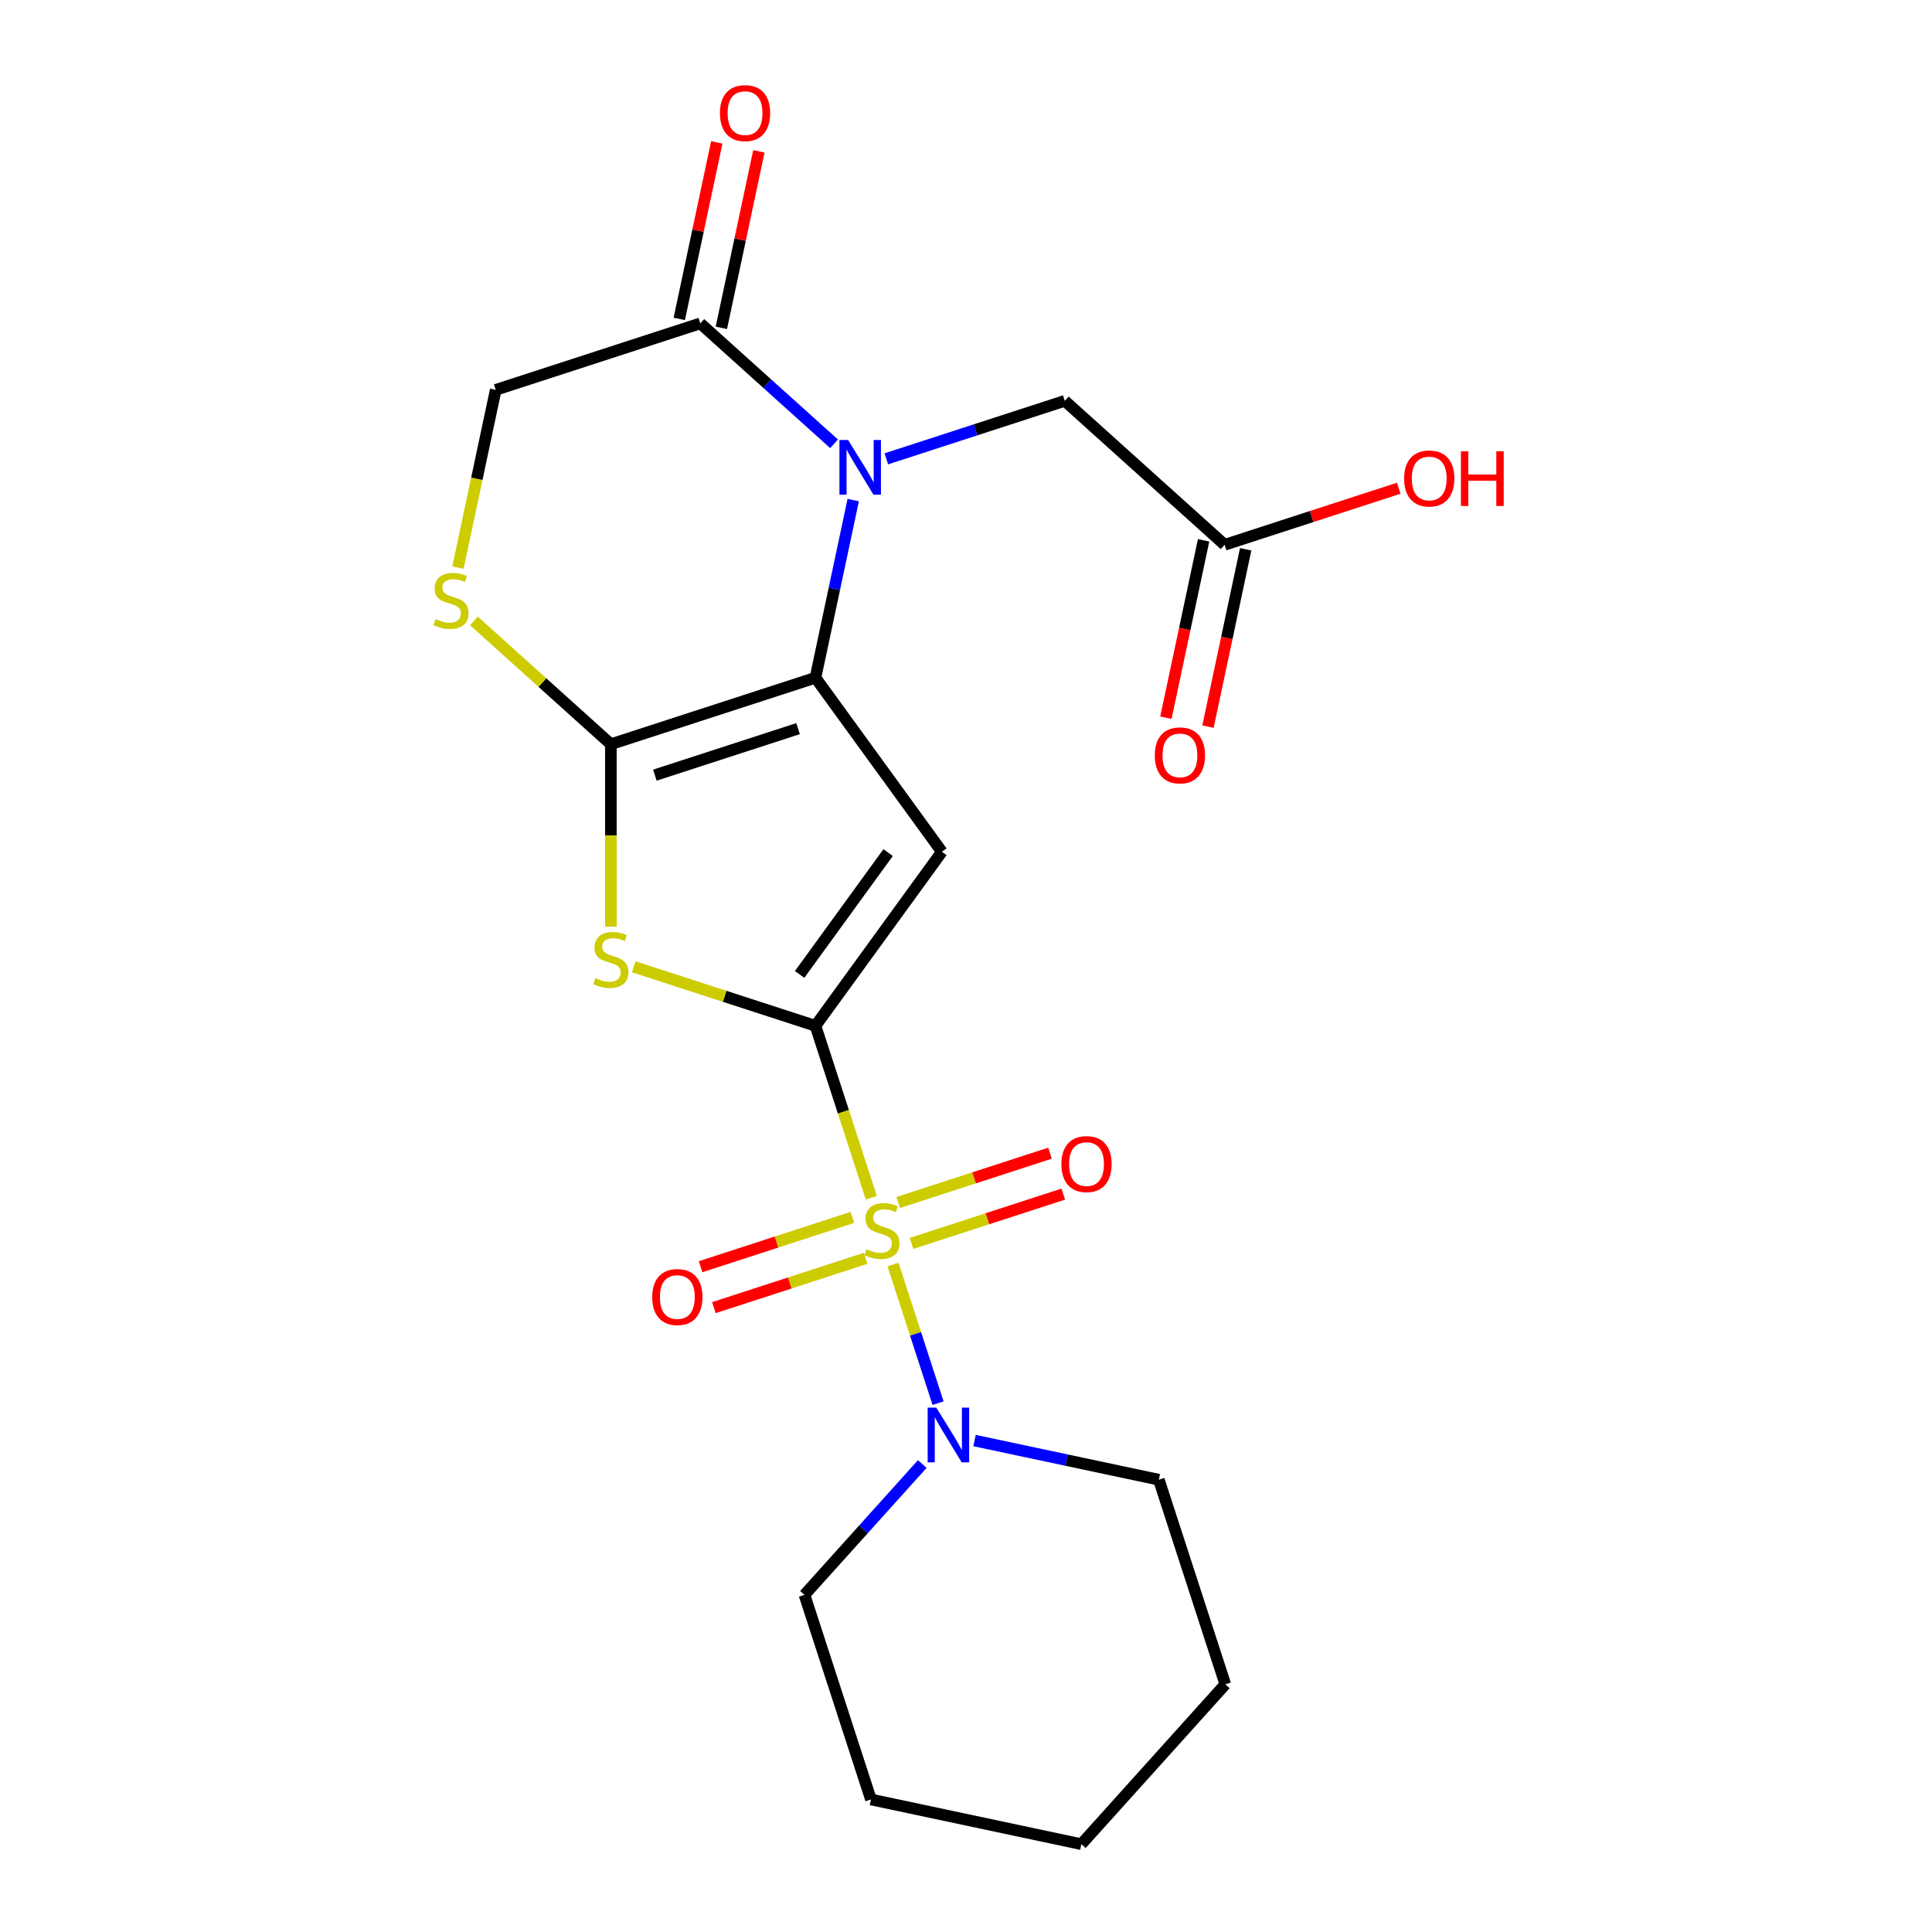 <?xml version='1.0' encoding='iso-8859-1'?>
<svg version='1.1' baseProfile='full'
              xmlns='http://www.w3.org/2000/svg'
                      xmlns:rdkit='http://www.rdkit.org/xml'
                      xmlns:xlink='http://www.w3.org/1999/xlink'
                  xml:space='preserve'
width='1000px' height='1000px' viewBox='0 0 1000 1000'>
<!-- END OF HEADER -->
<rect style='opacity:1.0;fill:#FFFFFF;stroke:none' width='1000' height='1000' x='0' y='0'> </rect>
<path class='bond-0' d='M 422.08,530.961 L 436.537,575.457' style='fill:none;fill-rule:evenodd;stroke:#000000;stroke-width:6px;stroke-linecap:butt;stroke-linejoin:miter;stroke-opacity:1' />
<path class='bond-0' d='M 436.537,575.457 L 450.995,619.954' style='fill:none;fill-rule:evenodd;stroke:#CCCC00;stroke-width:6px;stroke-linecap:butt;stroke-linejoin:miter;stroke-opacity:1' />
<path class='bond-2' d='M 422.08,530.961 L 487.527,440.881' style='fill:none;fill-rule:evenodd;stroke:#000000;stroke-width:6px;stroke-linecap:butt;stroke-linejoin:miter;stroke-opacity:1' />
<path class='bond-2' d='M 413.881,504.36 L 459.694,441.303' style='fill:none;fill-rule:evenodd;stroke:#000000;stroke-width:6px;stroke-linecap:butt;stroke-linejoin:miter;stroke-opacity:1' />
<path class='bond-5' d='M 422.08,530.961 L 375.063,515.685' style='fill:none;fill-rule:evenodd;stroke:#000000;stroke-width:6px;stroke-linecap:butt;stroke-linejoin:miter;stroke-opacity:1' />
<path class='bond-5' d='M 375.063,515.685 L 328.047,500.408' style='fill:none;fill-rule:evenodd;stroke:#CCCC00;stroke-width:6px;stroke-linecap:butt;stroke-linejoin:miter;stroke-opacity:1' />
<path class='bond-6' d='M 462.227,654.521 L 473.884,690.397' style='fill:none;fill-rule:evenodd;stroke:#CCCC00;stroke-width:6px;stroke-linecap:butt;stroke-linejoin:miter;stroke-opacity:1' />
<path class='bond-6' d='M 473.884,690.397 L 485.541,726.274' style='fill:none;fill-rule:evenodd;stroke:#0000FF;stroke-width:6px;stroke-linecap:butt;stroke-linejoin:miter;stroke-opacity:1' />
<path class='bond-10' d='M 441.183,630.122 L 401.903,642.885' style='fill:none;fill-rule:evenodd;stroke:#CCCC00;stroke-width:6px;stroke-linecap:butt;stroke-linejoin:miter;stroke-opacity:1' />
<path class='bond-10' d='M 401.903,642.885 L 362.622,655.648' style='fill:none;fill-rule:evenodd;stroke:#FF0000;stroke-width:6px;stroke-linecap:butt;stroke-linejoin:miter;stroke-opacity:1' />
<path class='bond-10' d='M 448.064,651.302 L 408.784,664.065' style='fill:none;fill-rule:evenodd;stroke:#CCCC00;stroke-width:6px;stroke-linecap:butt;stroke-linejoin:miter;stroke-opacity:1' />
<path class='bond-10' d='M 408.784,664.065 L 369.504,676.827' style='fill:none;fill-rule:evenodd;stroke:#FF0000;stroke-width:6px;stroke-linecap:butt;stroke-linejoin:miter;stroke-opacity:1' />
<path class='bond-11' d='M 471.792,643.592 L 511.072,630.829' style='fill:none;fill-rule:evenodd;stroke:#CCCC00;stroke-width:6px;stroke-linecap:butt;stroke-linejoin:miter;stroke-opacity:1' />
<path class='bond-11' d='M 511.072,630.829 L 550.352,618.066' style='fill:none;fill-rule:evenodd;stroke:#FF0000;stroke-width:6px;stroke-linecap:butt;stroke-linejoin:miter;stroke-opacity:1' />
<path class='bond-11' d='M 464.91,622.413 L 504.191,609.65' style='fill:none;fill-rule:evenodd;stroke:#CCCC00;stroke-width:6px;stroke-linecap:butt;stroke-linejoin:miter;stroke-opacity:1' />
<path class='bond-11' d='M 504.191,609.65 L 543.471,596.887' style='fill:none;fill-rule:evenodd;stroke:#FF0000;stroke-width:6px;stroke-linecap:butt;stroke-linejoin:miter;stroke-opacity:1' />
<path class='bond-1' d='M 422.08,350.8 L 487.527,440.881' style='fill:none;fill-rule:evenodd;stroke:#000000;stroke-width:6px;stroke-linecap:butt;stroke-linejoin:miter;stroke-opacity:1' />
<path class='bond-4' d='M 422.08,350.8 L 431.854,304.816' style='fill:none;fill-rule:evenodd;stroke:#000000;stroke-width:6px;stroke-linecap:butt;stroke-linejoin:miter;stroke-opacity:1' />
<path class='bond-4' d='M 431.854,304.816 L 441.628,258.831' style='fill:none;fill-rule:evenodd;stroke:#0000FF;stroke-width:6px;stroke-linecap:butt;stroke-linejoin:miter;stroke-opacity:1' />
<path class='bond-22' d='M 422.08,350.8 L 316.184,385.208' style='fill:none;fill-rule:evenodd;stroke:#000000;stroke-width:6px;stroke-linecap:butt;stroke-linejoin:miter;stroke-opacity:1' />
<path class='bond-22' d='M 413.077,377.14 L 338.95,401.226' style='fill:none;fill-rule:evenodd;stroke:#000000;stroke-width:6px;stroke-linecap:butt;stroke-linejoin:miter;stroke-opacity:1' />
<path class='bond-3' d='M 316.184,385.208 L 316.184,432.429' style='fill:none;fill-rule:evenodd;stroke:#000000;stroke-width:6px;stroke-linecap:butt;stroke-linejoin:miter;stroke-opacity:1' />
<path class='bond-3' d='M 316.184,432.429 L 316.184,479.65' style='fill:none;fill-rule:evenodd;stroke:#CCCC00;stroke-width:6px;stroke-linecap:butt;stroke-linejoin:miter;stroke-opacity:1' />
<path class='bond-7' d='M 316.184,385.208 L 280.742,353.296' style='fill:none;fill-rule:evenodd;stroke:#000000;stroke-width:6px;stroke-linecap:butt;stroke-linejoin:miter;stroke-opacity:1' />
<path class='bond-7' d='M 280.742,353.296 L 245.301,321.385' style='fill:none;fill-rule:evenodd;stroke:#CCCC00;stroke-width:6px;stroke-linecap:butt;stroke-linejoin:miter;stroke-opacity:1' />
<path class='bond-8' d='M 431.706,229.711 L 397.095,198.547' style='fill:none;fill-rule:evenodd;stroke:#0000FF;stroke-width:6px;stroke-linecap:butt;stroke-linejoin:miter;stroke-opacity:1' />
<path class='bond-8' d='M 397.095,198.547 L 362.484,167.383' style='fill:none;fill-rule:evenodd;stroke:#000000;stroke-width:6px;stroke-linecap:butt;stroke-linejoin:miter;stroke-opacity:1' />
<path class='bond-9' d='M 458.753,237.493 L 504.94,222.487' style='fill:none;fill-rule:evenodd;stroke:#0000FF;stroke-width:6px;stroke-linecap:butt;stroke-linejoin:miter;stroke-opacity:1' />
<path class='bond-9' d='M 504.94,222.487 L 551.126,207.48' style='fill:none;fill-rule:evenodd;stroke:#000000;stroke-width:6px;stroke-linecap:butt;stroke-linejoin:miter;stroke-opacity:1' />
<path class='bond-17' d='M 477.371,757.773 L 446.881,791.636' style='fill:none;fill-rule:evenodd;stroke:#0000FF;stroke-width:6px;stroke-linecap:butt;stroke-linejoin:miter;stroke-opacity:1' />
<path class='bond-17' d='M 446.881,791.636 L 416.39,825.499' style='fill:none;fill-rule:evenodd;stroke:#000000;stroke-width:6px;stroke-linecap:butt;stroke-linejoin:miter;stroke-opacity:1' />
<path class='bond-18' d='M 504.419,745.628 L 552.113,755.766' style='fill:none;fill-rule:evenodd;stroke:#0000FF;stroke-width:6px;stroke-linecap:butt;stroke-linejoin:miter;stroke-opacity:1' />
<path class='bond-18' d='M 552.113,755.766 L 599.808,765.903' style='fill:none;fill-rule:evenodd;stroke:#000000;stroke-width:6px;stroke-linecap:butt;stroke-linejoin:miter;stroke-opacity:1' />
<path class='bond-12' d='M 237.031,293.799 L 246.809,247.795' style='fill:none;fill-rule:evenodd;stroke:#CCCC00;stroke-width:6px;stroke-linecap:butt;stroke-linejoin:miter;stroke-opacity:1' />
<path class='bond-12' d='M 246.809,247.795 L 256.588,201.79' style='fill:none;fill-rule:evenodd;stroke:#000000;stroke-width:6px;stroke-linecap:butt;stroke-linejoin:miter;stroke-opacity:1' />
<path class='bond-14' d='M 373.375,169.698 L 383.086,124.013' style='fill:none;fill-rule:evenodd;stroke:#000000;stroke-width:6px;stroke-linecap:butt;stroke-linejoin:miter;stroke-opacity:1' />
<path class='bond-14' d='M 383.086,124.013 L 392.796,78.329' style='fill:none;fill-rule:evenodd;stroke:#FF0000;stroke-width:6px;stroke-linecap:butt;stroke-linejoin:miter;stroke-opacity:1' />
<path class='bond-14' d='M 351.592,165.068 L 361.303,119.383' style='fill:none;fill-rule:evenodd;stroke:#000000;stroke-width:6px;stroke-linecap:butt;stroke-linejoin:miter;stroke-opacity:1' />
<path class='bond-14' d='M 361.303,119.383 L 371.014,73.699' style='fill:none;fill-rule:evenodd;stroke:#FF0000;stroke-width:6px;stroke-linecap:butt;stroke-linejoin:miter;stroke-opacity:1' />
<path class='bond-23' d='M 362.484,167.383 L 256.588,201.79' style='fill:none;fill-rule:evenodd;stroke:#000000;stroke-width:6px;stroke-linecap:butt;stroke-linejoin:miter;stroke-opacity:1' />
<path class='bond-13' d='M 551.126,207.48 L 633.872,281.985' style='fill:none;fill-rule:evenodd;stroke:#000000;stroke-width:6px;stroke-linecap:butt;stroke-linejoin:miter;stroke-opacity:1' />
<path class='bond-15' d='M 622.981,279.67 L 613.223,325.574' style='fill:none;fill-rule:evenodd;stroke:#000000;stroke-width:6px;stroke-linecap:butt;stroke-linejoin:miter;stroke-opacity:1' />
<path class='bond-15' d='M 613.223,325.574 L 603.466,371.478' style='fill:none;fill-rule:evenodd;stroke:#FF0000;stroke-width:6px;stroke-linecap:butt;stroke-linejoin:miter;stroke-opacity:1' />
<path class='bond-15' d='M 644.763,284.3 L 635.006,330.204' style='fill:none;fill-rule:evenodd;stroke:#000000;stroke-width:6px;stroke-linecap:butt;stroke-linejoin:miter;stroke-opacity:1' />
<path class='bond-15' d='M 635.006,330.204 L 625.248,376.108' style='fill:none;fill-rule:evenodd;stroke:#FF0000;stroke-width:6px;stroke-linecap:butt;stroke-linejoin:miter;stroke-opacity:1' />
<path class='bond-16' d='M 633.872,281.985 L 678.928,267.345' style='fill:none;fill-rule:evenodd;stroke:#000000;stroke-width:6px;stroke-linecap:butt;stroke-linejoin:miter;stroke-opacity:1' />
<path class='bond-16' d='M 678.928,267.345 L 723.984,252.705' style='fill:none;fill-rule:evenodd;stroke:#FF0000;stroke-width:6px;stroke-linecap:butt;stroke-linejoin:miter;stroke-opacity:1' />
<path class='bond-20' d='M 416.39,825.499 L 450.798,931.395' style='fill:none;fill-rule:evenodd;stroke:#000000;stroke-width:6px;stroke-linecap:butt;stroke-linejoin:miter;stroke-opacity:1' />
<path class='bond-19' d='M 599.808,765.903 L 634.215,871.799' style='fill:none;fill-rule:evenodd;stroke:#000000;stroke-width:6px;stroke-linecap:butt;stroke-linejoin:miter;stroke-opacity:1' />
<path class='bond-21' d='M 634.215,871.799 L 559.711,954.545' style='fill:none;fill-rule:evenodd;stroke:#000000;stroke-width:6px;stroke-linecap:butt;stroke-linejoin:miter;stroke-opacity:1' />
<path class='bond-24' d='M 450.798,931.395 L 559.711,954.545' style='fill:none;fill-rule:evenodd;stroke:#000000;stroke-width:6px;stroke-linecap:butt;stroke-linejoin:miter;stroke-opacity:1' />
<path  class='atom-1' d='M 448.487 646.577
Q 448.807 646.697, 450.127 647.257
Q 451.447 647.817, 452.887 648.177
Q 454.367 648.497, 455.807 648.497
Q 458.487 648.497, 460.047 647.217
Q 461.607 645.897, 461.607 643.617
Q 461.607 642.057, 460.807 641.097
Q 460.047 640.137, 458.847 639.617
Q 457.647 639.097, 455.647 638.497
Q 453.127 637.737, 451.607 637.017
Q 450.127 636.297, 449.047 634.777
Q 448.007 633.257, 448.007 630.697
Q 448.007 627.137, 450.407 624.937
Q 452.847 622.737, 457.647 622.737
Q 460.927 622.737, 464.647 624.297
L 463.727 627.377
Q 460.327 625.977, 457.767 625.977
Q 455.007 625.977, 453.487 627.137
Q 451.967 628.257, 452.007 630.217
Q 452.007 631.737, 452.767 632.657
Q 453.567 633.577, 454.687 634.097
Q 455.847 634.617, 457.767 635.217
Q 460.327 636.017, 461.847 636.817
Q 463.367 637.617, 464.447 639.257
Q 465.567 640.857, 465.567 643.617
Q 465.567 647.537, 462.927 649.657
Q 460.327 651.737, 455.967 651.737
Q 453.447 651.737, 451.527 651.177
Q 449.647 650.657, 447.407 649.737
L 448.487 646.577
' fill='#CCCC00'/>
<path  class='atom-5' d='M 438.97 227.727
L 448.25 242.727
Q 449.17 244.207, 450.65 246.887
Q 452.13 249.567, 452.21 249.727
L 452.21 227.727
L 455.97 227.727
L 455.97 256.047
L 452.09 256.047
L 442.13 239.647
Q 440.97 237.727, 439.73 235.527
Q 438.53 233.327, 438.17 232.647
L 438.17 256.047
L 434.49 256.047
L 434.49 227.727
L 438.97 227.727
' fill='#0000FF'/>
<path  class='atom-6' d='M 308.184 506.273
Q 308.504 506.393, 309.824 506.953
Q 311.144 507.513, 312.584 507.873
Q 314.064 508.193, 315.504 508.193
Q 318.184 508.193, 319.744 506.913
Q 321.304 505.593, 321.304 503.313
Q 321.304 501.753, 320.504 500.793
Q 319.744 499.833, 318.544 499.313
Q 317.344 498.793, 315.344 498.193
Q 312.824 497.433, 311.304 496.713
Q 309.824 495.993, 308.744 494.473
Q 307.704 492.953, 307.704 490.393
Q 307.704 486.833, 310.104 484.633
Q 312.544 482.433, 317.344 482.433
Q 320.624 482.433, 324.344 483.993
L 323.424 487.073
Q 320.024 485.673, 317.464 485.673
Q 314.704 485.673, 313.184 486.833
Q 311.664 487.953, 311.704 489.913
Q 311.704 491.433, 312.464 492.353
Q 313.264 493.273, 314.384 493.793
Q 315.544 494.313, 317.464 494.913
Q 320.024 495.713, 321.544 496.513
Q 323.064 497.313, 324.144 498.953
Q 325.264 500.553, 325.264 503.313
Q 325.264 507.233, 322.624 509.353
Q 320.024 511.433, 315.664 511.433
Q 313.144 511.433, 311.224 510.873
Q 309.344 510.353, 307.104 509.433
L 308.184 506.273
' fill='#CCCC00'/>
<path  class='atom-7' d='M 484.635 728.593
L 493.915 743.593
Q 494.835 745.073, 496.315 747.753
Q 497.795 750.433, 497.875 750.593
L 497.875 728.593
L 501.635 728.593
L 501.635 756.913
L 497.755 756.913
L 487.795 740.513
Q 486.635 738.593, 485.395 736.393
Q 484.195 734.193, 483.835 733.513
L 483.835 756.913
L 480.155 756.913
L 480.155 728.593
L 484.635 728.593
' fill='#0000FF'/>
<path  class='atom-8' d='M 225.438 320.423
Q 225.758 320.543, 227.078 321.103
Q 228.398 321.663, 229.838 322.023
Q 231.318 322.343, 232.758 322.343
Q 235.438 322.343, 236.998 321.063
Q 238.558 319.743, 238.558 317.463
Q 238.558 315.903, 237.758 314.943
Q 236.998 313.983, 235.798 313.463
Q 234.598 312.943, 232.598 312.343
Q 230.078 311.583, 228.558 310.863
Q 227.078 310.143, 225.998 308.623
Q 224.958 307.103, 224.958 304.543
Q 224.958 300.983, 227.358 298.783
Q 229.798 296.583, 234.598 296.583
Q 237.878 296.583, 241.598 298.143
L 240.678 301.223
Q 237.278 299.823, 234.718 299.823
Q 231.958 299.823, 230.438 300.983
Q 228.918 302.103, 228.958 304.063
Q 228.958 305.583, 229.718 306.503
Q 230.518 307.423, 231.638 307.943
Q 232.798 308.463, 234.718 309.063
Q 237.278 309.863, 238.798 310.663
Q 240.318 311.463, 241.398 313.103
Q 242.518 314.703, 242.518 317.463
Q 242.518 321.383, 239.878 323.503
Q 237.278 325.583, 232.918 325.583
Q 230.398 325.583, 228.478 325.023
Q 226.598 324.503, 224.358 323.583
L 225.438 320.423
' fill='#CCCC00'/>
<path  class='atom-11' d='M 337.591 671.345
Q 337.591 664.545, 340.951 660.745
Q 344.311 656.945, 350.591 656.945
Q 356.871 656.945, 360.231 660.745
Q 363.591 664.545, 363.591 671.345
Q 363.591 678.225, 360.191 682.145
Q 356.791 686.025, 350.591 686.025
Q 344.351 686.025, 340.951 682.145
Q 337.591 678.265, 337.591 671.345
M 350.591 682.825
Q 354.911 682.825, 357.231 679.945
Q 359.591 677.025, 359.591 671.345
Q 359.591 665.785, 357.231 662.985
Q 354.911 660.145, 350.591 660.145
Q 346.271 660.145, 343.911 662.945
Q 341.591 665.745, 341.591 671.345
Q 341.591 677.065, 343.911 679.945
Q 346.271 682.825, 350.591 682.825
' fill='#FF0000'/>
<path  class='atom-12' d='M 549.383 602.53
Q 549.383 595.73, 552.743 591.93
Q 556.103 588.13, 562.383 588.13
Q 568.663 588.13, 572.023 591.93
Q 575.383 595.73, 575.383 602.53
Q 575.383 609.41, 571.983 613.33
Q 568.583 617.21, 562.383 617.21
Q 556.143 617.21, 552.743 613.33
Q 549.383 609.45, 549.383 602.53
M 562.383 614.01
Q 566.703 614.01, 569.023 611.13
Q 571.383 608.21, 571.383 602.53
Q 571.383 596.97, 569.023 594.17
Q 566.703 591.33, 562.383 591.33
Q 558.063 591.33, 555.703 594.13
Q 553.383 596.93, 553.383 602.53
Q 553.383 608.25, 555.703 611.13
Q 558.063 614.01, 562.383 614.01
' fill='#FF0000'/>
<path  class='atom-15' d='M 372.634 58.55
Q 372.634 51.75, 375.994 47.95
Q 379.354 44.15, 385.634 44.15
Q 391.914 44.15, 395.274 47.95
Q 398.634 51.75, 398.634 58.55
Q 398.634 65.43, 395.234 69.35
Q 391.834 73.23, 385.634 73.23
Q 379.394 73.23, 375.994 69.35
Q 372.634 65.47, 372.634 58.55
M 385.634 70.03
Q 389.954 70.03, 392.274 67.15
Q 394.634 64.23, 394.634 58.55
Q 394.634 52.99, 392.274 50.19
Q 389.954 47.35, 385.634 47.35
Q 381.314 47.35, 378.954 50.15
Q 376.634 52.95, 376.634 58.55
Q 376.634 64.27, 378.954 67.15
Q 381.314 70.03, 385.634 70.03
' fill='#FF0000'/>
<path  class='atom-16' d='M 597.722 390.977
Q 597.722 384.177, 601.082 380.377
Q 604.442 376.577, 610.722 376.577
Q 617.002 376.577, 620.362 380.377
Q 623.722 384.177, 623.722 390.977
Q 623.722 397.857, 620.322 401.777
Q 616.922 405.657, 610.722 405.657
Q 604.482 405.657, 601.082 401.777
Q 597.722 397.897, 597.722 390.977
M 610.722 402.457
Q 615.042 402.457, 617.362 399.577
Q 619.722 396.657, 619.722 390.977
Q 619.722 385.417, 617.362 382.617
Q 615.042 379.777, 610.722 379.777
Q 606.402 379.777, 604.042 382.577
Q 601.722 385.377, 601.722 390.977
Q 601.722 396.697, 604.042 399.577
Q 606.402 402.457, 610.722 402.457
' fill='#FF0000'/>
<path  class='atom-17' d='M 726.768 247.657
Q 726.768 240.857, 730.128 237.057
Q 733.488 233.257, 739.768 233.257
Q 746.048 233.257, 749.408 237.057
Q 752.768 240.857, 752.768 247.657
Q 752.768 254.537, 749.368 258.457
Q 745.968 262.337, 739.768 262.337
Q 733.528 262.337, 730.128 258.457
Q 726.768 254.577, 726.768 247.657
M 739.768 259.137
Q 744.088 259.137, 746.408 256.257
Q 748.768 253.337, 748.768 247.657
Q 748.768 242.097, 746.408 239.297
Q 744.088 236.457, 739.768 236.457
Q 735.448 236.457, 733.088 239.257
Q 730.768 242.057, 730.768 247.657
Q 730.768 253.377, 733.088 256.257
Q 735.448 259.137, 739.768 259.137
' fill='#FF0000'/>
<path  class='atom-17' d='M 756.168 233.577
L 760.008 233.577
L 760.008 245.617
L 774.488 245.617
L 774.488 233.577
L 778.328 233.577
L 778.328 261.897
L 774.488 261.897
L 774.488 248.817
L 760.008 248.817
L 760.008 261.897
L 756.168 261.897
L 756.168 233.577
' fill='#FF0000'/>
</svg>
